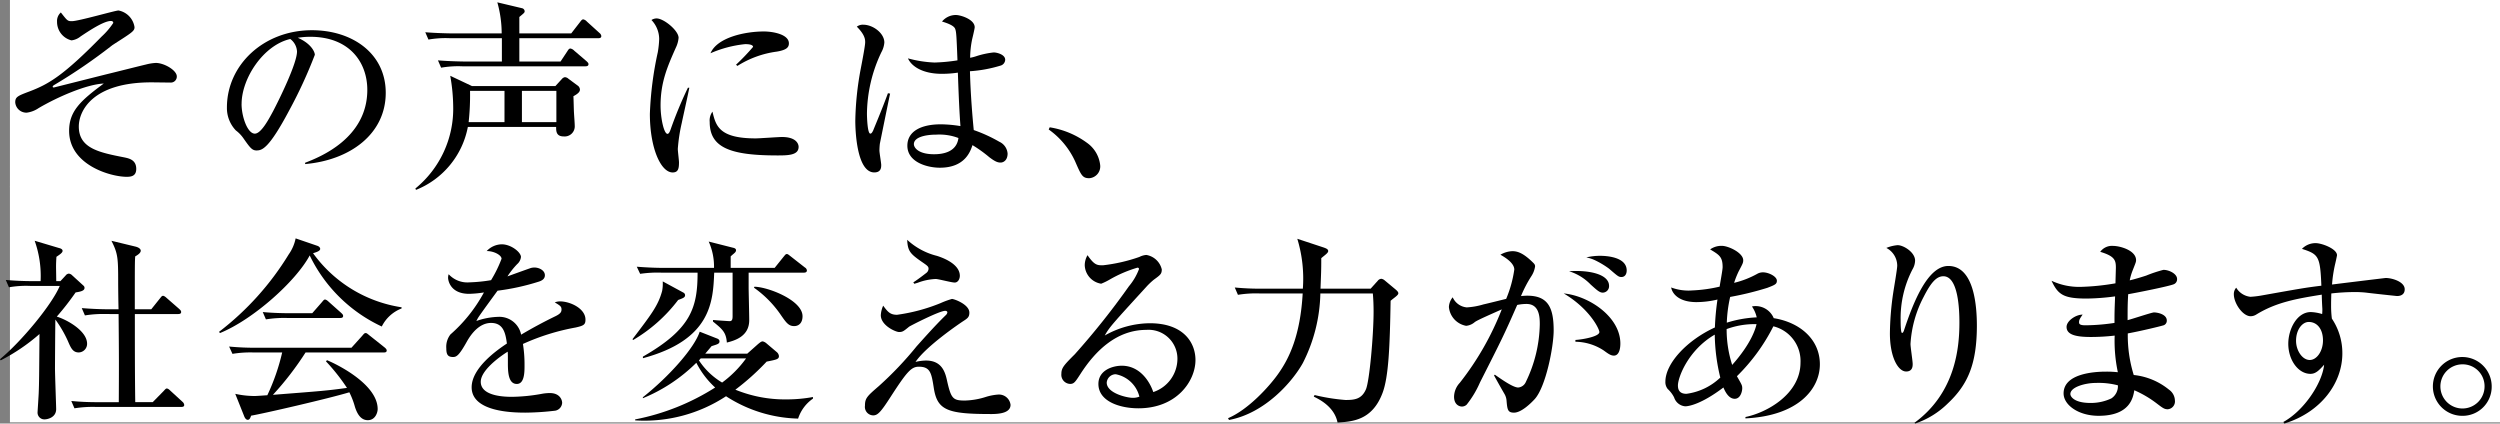 <svg xmlns="http://www.w3.org/2000/svg" width="329.279" height="55.786"><rect width="100%" height="100%" fill="#808080" stroke="none"/><g data-name="g 496"><path data-name="rect 1580" fill="#fff" d="M1.309 0h327.97v24.653H1.309z"/><path data-name="rect 1580" fill="#fff" d="M1.309 24.564h327.97v31.061H1.309z"/><g data-name="g 476"><g data-name="g 475"><path data-name="path 9837" d="M22.43 10.873c-.391 0-2.113-.026-2.478-.026-7.8 0-9.572 3.782-9.572 5.817 0 2.868 2.66 3.417 6 4.068.6.13 1.565.313 1.565 1.514 0 .939-.652 1.042-1.252 1.042-2.139 0-7.59-1.564-7.59-6.05 0-2.582 1.487-3.965 4.564-6.234-2.243.1-6.051 1.747-8.581 3.235a3.594 3.594 0 0 1-1.565.6 1.473 1.473 0 0 1-1.514-1.355c0-.731.339-.862 1.931-1.462 2.53-.965 4.486-2.139 9.467-7.224a9.5 9.5 0 0 0 1.513-1.774c0-.156-.1-.262-.313-.262-.939 0-2.895 1.305-3.99 2.035a2.334 2.334 0 0 1-1.2.521 2.5 2.5 0 0 1-1.9-2.452 1.5 1.5 0 0 1 .5-1.226c.861 1.1.887 1.148 1.461 1.148.861 0 5.712-1.408 6.129-1.408a2.625 2.625 0 0 1 2.113 2.191c0 .5-.261.678-2.634 2.191-.1.078-.209.13-.313.21a72.652 72.652 0 0 1-7.624 5.217c-.052.026-.209.131-.209.235 0 .052.052.1.156.1.026 0 6.207-1.565 7.381-1.852.756-.182 4.069-1.017 4.747-1.174a6.477 6.477 0 0 1 1.3-.209c1.1 0 2.765.965 2.765 1.774a.786.786 0 0 1-.857.81Z"/><path data-name="path 9838" d="M40.189 21.437c1.9-.731 8.19-3.209 8.19-9.6 0-3.625-2.347-6.991-7.511-6.991a9.982 9.982 0 0 0-1.644.131c1.747.756 2.243 1.852 2.243 2.244a61.017 61.017 0 0 1-3.364 7.3c-2.712 5.113-3.6 5.294-4.329 5.294-.574 0-.861-.39-1.669-1.539a4.547 4.547 0 0 0-1.043-1.1 4.276 4.276 0 0 1-1.174-3.024c0-5.608 4.851-10.172 11.19-10.172 5.347 0 9.728 3.078 9.728 8.243 0 5.425-4.695 8.868-10.616 9.388Zm-8.372-7.747c0 1.669.782 3.912 1.747 3.912.835 0 1.852-1.93 2.4-2.946.835-1.591 3.156-6.312 3.156-7.877a2.189 2.189 0 0 0-.887-1.642c-3.544.807-6.411 5.189-6.411 8.553Z"/><path data-name="path 9839" d="M75.525 12.673c.025.339.051 1.878.077 2.191.026.521.1 1.33.1 1.826a1.33 1.33 0 0 1-1.461 1.279c-1.017 0-.991-.756-.991-1.253H61.622a11.171 11.171 0 0 1-6.833 8.295l-.078-.184a13.543 13.543 0 0 0 4.981-10.744 24.075 24.075 0 0 0-.391-4.1l2.869 1.356h10.98l.861-.939a.665.665 0 0 1 .391-.235.754.754 0 0 1 .469.209l1.2.887a.686.686 0 0 1 .313.521c0 .213-.078.474-.859.891Zm3.285-7.642H68.403v3.076h5.425l.913-1.381c.1-.156.209-.338.391-.338a.955.955 0 0 1 .5.286l1.617 1.383c.13.13.261.234.261.39 0 .261-.235.287-.417.287H60.918a13.13 13.13 0 0 0-2.818.182l-.417-.965c1.566.13 3.418.155 3.7.155h4.721V5.03h-6.855a13.141 13.141 0 0 0-2.818.182l-.417-.965c1.566.13 3.418.156 3.7.156h6.364a15.254 15.254 0 0 0-.574-4.095l3.286.781a.433.433 0 0 1 .313.392c0 .183-.078.235-.7.756v2.165h6.833l1.174-1.513c.157-.21.261-.339.417-.339a.886.886 0 0 1 .469.286l1.669 1.513a.618.618 0 0 1 .236.392c.001.239-.183.291-.391.291Zm-12.362 6.937h-4.539a32.874 32.874 0 0 1-.183 4.121h4.721Zm6.833 0h-4.538v4.121h4.538Z"/><path data-name="path 9840" d="M89.797 16.193a22.249 22.249 0 0 0-.522 3.417c0 .287.156 1.513.156 1.775 0 .807-.1 1.329-.835 1.329-1.539 0-3-3.156-3-7.719a44.99 44.99 0 0 1 1.043-8.112 12.356 12.356 0 0 0 .183-1.746 3.65 3.65 0 0 0-1.017-2.5 1.229 1.229 0 0 1 .678-.21c.939 0 2.895 1.591 2.895 2.557a3.72 3.72 0 0 1-.365 1.3c-1.1 2.478-2.008 4.539-2.008 7.617 0 1.669.443 3.729.913 3.729.183 0 .313-.314.391-.523a53.523 53.523 0 0 1 2.3-5.555h.183c-.131.731-.865 3.992-.995 4.641Zm12.493 4.278c-6.285 0-8.815-1.123-8.815-4.409a1.97 1.97 0 0 1 .365-1.355c.443 1.851.861 3.52 5.686 3.52.548 0 2.973-.182 3.469-.182 1.852 0 2.191.886 2.191 1.3-.001 1.128-1.436 1.128-2.896 1.128Zm-.026-13.666a12.847 12.847 0 0 0-5.138 1.877l-.183-.157a29 29 0 0 0 2.243-2.346c0-.365-.835-.365-1.043-.365a15.162 15.162 0 0 0-4.564 1.2c.887-2.086 4.538-2.869 7.042-2.869 1.148 0 3.286.365 3.286 1.565 0 .548-.338.883-1.646 1.097Z"/><path data-name="path 9841" d="M115.883 18.959a9.033 9.033 0 0 0-.052.861c0 .314.235 1.643.235 1.9 0 .312 0 .99-.913.99-2.321 0-2.5-5.554-2.5-6.806a39.969 39.969 0 0 1 .7-6.756c.314-1.617.6-3.181.6-3.573 0-.339 0-.965-1.1-2.061a1.289 1.289 0 0 1 .835-.261c1.3 0 2.791 1.123 2.791 2.347a3.142 3.142 0 0 1-.391 1.279 19.213 19.213 0 0 0-1.9 8.085c0 .339.052 2.634.443 2.634.1 0 .209-.051.391-.442.1-.288 1.069-2.531 1.93-4.878l.287.052c-.026.061-1.356 6.603-1.356 6.629Zm15.909 2.453c-.39 0-.73-.131-1.487-.705a17.607 17.607 0 0 0-2.217-1.591c-.261.756-.939 2.974-4.3 2.974-1.617 0-4.277-.7-4.277-2.9 0-1.878 1.773-2.816 4.408-2.816a16.532 16.532 0 0 1 2.582.234c-.13-1.8-.209-3.417-.339-7.042a13.852 13.852 0 0 1-2.113.157c-2.5 0-3.99-.966-4.46-2.036a15.385 15.385 0 0 0 3.495.549 22.912 22.912 0 0 0 3.025-.287c-.13-3.391-.156-3.782-.313-4.173-.183-.443-1.121-.756-1.721-.94a2.354 2.354 0 0 1 1.826-.86c.626 0 2.478.574 2.478 1.616 0 .184-.287 1.383-.339 1.591a12.654 12.654 0 0 0-.261 2.427 5.693 5.693 0 0 0 .887-.235 11.32 11.32 0 0 1 2.217-.469c.391 0 1.513.261 1.513.965a.837.837 0 0 1-.651.782 17.734 17.734 0 0 1-3.991.73c.078 3.078.339 6.1.5 7.747a19.545 19.545 0 0 1 3.365 1.539 1.864 1.864 0 0 1 1.094 1.564c-.008.89-.555 1.178-.921 1.178Zm-8.476-3.678c-1.434 0-2.947.34-2.947 1.252 0 .469.6 1.33 2.66 1.33 1.174 0 2.973-.287 3.208-2.138a7.063 7.063 0 0 0-2.921-.445Z"/><path data-name="path 9842" d="M143.474 23.472c-.913 0-1.069-.391-1.878-2.243a10.506 10.506 0 0 0-3.469-4.174l.13-.287a11.256 11.256 0 0 1 4.9 2.035 4.15 4.15 0 0 1 1.747 2.921 1.557 1.557 0 0 1-1.43 1.748Z"/><path data-name="path 9843" d="M-.004 47.309c2.843-2.347 6.834-7.173 7.877-9.651H3.996a13.13 13.13 0 0 0-2.818.182l-.417-.965c1.227.105 2.453.156 3.7.156h.887a13.842 13.842 0 0 0-.782-5.321l3.234.965c.13.026.443.13.443.365s-.339.469-.809.782c-.026.364-.052.834-.052 1.278 0 .261.026 1.617.026 1.93h.548l.7-.756a.578.578 0 0 1 .417-.235.741.741 0 0 1 .443.235l1.487 1.356a.372.372 0 0 1 .13.287c0 .392-.548.5-1.174.6a36.33 36.33 0 0 1-2.478 3.182c1.408.443 3.99 1.9 3.99 3.573a1.134 1.134 0 0 1-1.1 1.149c-.782 0-1.043-.6-1.434-1.513a15.541 15.541 0 0 0-1.643-2.818c-.026 1.017-.052 6.339-.052 6.417 0 .835.156 5.033.156 5.372 0 1.148-1.2 1.357-1.514 1.357a.892.892 0 0 1-.938-.913c0-.078.156-2.426.156-2.634.052-1.3.052-1.93.1-7.694a25.1 25.1 0 0 1-5.113 3.469Zm14.006-5.948a15.157 15.157 0 0 0-2.817.183l-.417-.964c1.226.1 2.478.156 3.7.156h1.148c-.026-.549-.052-3.026-.052-3.522 0-3.208-.026-3.808-.887-5.5l3.13.757c.443.1.73.312.73.547 0 .313-.417.574-.73.755-.052.679-.052 1.305-.052 6.966h2.165l1.148-1.435c.235-.287.261-.339.417-.339s.417.235.469.287l1.643 1.434c.157.156.262.235.262.417 0 .235-.236.261-.392.261h-5.705c0 3.887 0 8.034.052 11.606h2.3l1.434-1.46c.261-.287.314-.339.417-.339.183 0 .365.183.5.313l1.565 1.435a.619.619 0 0 1 .235.417c0 .235-.209.261-.39.261H12.624a15.171 15.171 0 0 0-2.817.182l-.417-.965a34.892 34.892 0 0 0 3.7.156h2.556c.026-4.851.026-5.816-.026-11.606Z"/><path data-name="path 9844" d="M50.285 43.005a19.84 19.84 0 0 1-9.493-9.362c-1.827 3.417-7.46 8.449-11.816 10.223l-.13-.156a37.41 37.41 0 0 0 9.18-10.2 5.519 5.519 0 0 0 .913-2.113l2.818.965c.338.105.417.313.417.417 0 .313-.626.469-.94.573a17.637 17.637 0 0 0 11.659 7.121v.156a4.852 4.852 0 0 0-2.608 2.376Zm.261 3.418h-10.3a39.852 39.852 0 0 1-4.3 5.581c6.417-.5 7.12-.549 9.755-.913a25.677 25.677 0 0 0-2.766-3.495l.13-.157c1.514.626 6.678 3.235 6.678 6.442 0 .417-.287 1.461-1.3 1.461-.835 0-1.356-.678-1.7-1.773a10.3 10.3 0 0 0-.73-1.9c-2.766.835-11.372 2.817-12.937 3.078-.1.261-.183.548-.443.548-.287 0-.443-.391-.5-.548l-1.148-2.875a11.858 11.858 0 0 0 2.556.287c.287 0 1.252-.077 1.669-.1a27.576 27.576 0 0 0 1.956-5.633h-3.73a14.266 14.266 0 0 0-2.817.182l-.443-.965a35.684 35.684 0 0 0 3.73.157h12.386l1.434-1.592c.261-.313.313-.339.443-.339.1 0 .156.026.469.288l2.034 1.616c.078.078.261.209.261.392.001.258-.259.258-.39.258Zm-5.741-4.541h-6.964a15.019 15.019 0 0 0-2.816.184l-.418-.966c1.565.156 3.417.156 3.7.156h2.817l1.278-1.461c.262-.312.288-.339.417-.339.157 0 .392.209.47.287l1.642 1.462c.157.155.262.234.262.417.004.235-.231.26-.388.26Z"/><path data-name="path 9845" d="M75.816 43.136a29.437 29.437 0 0 0-6.938 2.166 17.379 17.379 0 0 1 .209 2.843c0 .835 0 2.426-1.018 2.426-1.148 0-1.174-1.67-1.174-2.792 0-1.016 0-1.12-.025-1.46-1.174.731-3.548 2.5-3.548 3.964 0 1.983 3.391 1.983 4.147 1.983a23.324 23.324 0 0 0 4.017-.417 6.077 6.077 0 0 1 .939-.078c1.278 0 1.617.86 1.617 1.3a1.116 1.116 0 0 1-.887 1.017 34.868 34.868 0 0 1-3.964.261c-1.669 0-7.069-.1-7.069-3.338 0-2.557 3.338-4.9 4.643-5.764-.184-1.383-.47-2.713-2.086-2.713-1.566 0-2.635 1.487-3.156 2.4-1.07 1.93-1.409 2.087-1.853 2.087-.678 0-.887-.313-.887-1.148a2.641 2.641 0 0 1 .548-1.825 19.839 19.839 0 0 0 4.408-5.53 14.286 14.286 0 0 1-1.956.183c-2.452 0-2.765-1.747-2.765-2.113a1.477 1.477 0 0 1 .078-.469 3.351 3.351 0 0 0 2.765 1.069 20.75 20.75 0 0 0 2.818-.286 16.452 16.452 0 0 0 1.381-2.818c0-.469-.964-1.017-1.956-1.017a2.779 2.779 0 0 1 1.982-.888c1.226 0 2.531 1.044 2.531 1.67a1.449 1.449 0 0 1-.5.939 10.6 10.6 0 0 0-1.279 1.617c.992-.365 2.74-.991 2.974-1.069a1.671 1.671 0 0 1 .573-.1c.653 0 1.383.391 1.383 1.017 0 .469-.365.7-.782.835a30.231 30.231 0 0 1-5.452 1.2c-.417.574-2.321 3.156-2.582 3.6-.078.13-.182.339-.209.391a9.4 9.4 0 0 1 2.921-.548 2.919 2.919 0 0 1 2.974 2.348 62.065 62.065 0 0 1 4.564-2.452c.626-.314.756-.548.756-.862 0-.39-.156-.5-.887-.938a1.933 1.933 0 0 1 .678-.131c1.356 0 3.364.939 3.364 2.4.007.675-.254.806-1.297 1.04Z"/><path data-name="path 9846" d="M90.024 38.546a.4.4 0 0 1 .209.313c0 .313-.209.391-.913.652a20.43 20.43 0 0 1-5.92 5.268l-.1-.1c2.5-3.287 3.391-4.434 3.912-6.364a5.141 5.141 0 0 0 .078-1.252Zm8.4 8.034 1.408-1.252c.287-.235.443-.365.627-.365a1.15 1.15 0 0 1 .522.287l1.3 1.1a.8.8 0 0 1 .313.548c0 .417-.313.469-1.616.729a32.142 32.142 0 0 1-4.122 3.7 17.25 17.25 0 0 0 6.7 1.279 19.245 19.245 0 0 0 3.521-.314v.21a5.116 5.116 0 0 0-1.957 2.633 18.245 18.245 0 0 1-9.493-2.946 19.608 19.608 0 0 1-11.971 3.182v-.13a30.446 30.446 0 0 0 10.537-4.2 11.453 11.453 0 0 1-2.478-3.26 21.663 21.663 0 0 1-7.042 4.67v-.13c3.469-2.738 6.807-6.52 7.485-8.634l2.191.862c.235.077.417.182.417.417 0 .339-.313.39-1.043.626-.391.469-.548.652-.835.991Zm-4.356-10.668c-.156 3.782-.365 8.842-9.389 11.268v-.209c6.338-3.626 7.2-6.443 7.2-11.059h-4.747a15.568 15.568 0 0 0-2.817.156l-.443-.939c1.252.1 2.478.156 3.73.156h6.442a8.024 8.024 0 0 0-.7-3.469l3.182.808c.235.052.417.13.417.339s-.183.34-.261.417c-.156.13-.339.287-.443.39v1.514h5.791l1.173-1.46c.184-.209.261-.365.443-.365.131 0 .262.13.47.287l1.9 1.487a.5.5 0 0 1 .261.391c0 .261-.261.287-.391.287h-7.282v2.06c0 .287.078 3.522.078 4.2 0 2.139-1.9 2.686-2.947 2.947-.1-1.356-.6-1.773-1.826-2.765v-.209c.183.026 2.086.156 2.191.156.365 0 .391-.312.391-.7v-5.686Zm-1.773 11.293c-.052.053-.156.183-.235.262a9.411 9.411 0 0 0 3.051 2.921 14.341 14.341 0 0 0 3.156-3.183Zm7.068-9.441c1.774.026 6.339 1.773 6.339 3.887 0 .912-.522 1.3-1.1 1.3-.757 0-1.07-.469-1.878-1.643a14.169 14.169 0 0 0-3.418-3.416Z"/><path data-name="path 9847" d="M130.565 54.534c-5.712 0-7.094-.469-7.563-3.365-.313-2.008-.443-2.869-1.982-2.869-.965 0-1.539.6-3.677 3.911-1.357 2.114-1.748 2.5-2.348 2.5a1.119 1.119 0 0 1-1.069-1.277c0-.991.287-1.252 1.827-2.582a45.521 45.521 0 0 0 4.981-5.243c.5-.548 2.347-2.66 3.834-4.095a.618.618 0 0 0 .209-.364c0-.156-.156-.21-.287-.21-.756 0-4.564 1.957-4.747 2.086-.73.6-.861.705-1.331.705-.442 0-2.4-.861-2.4-2.218a3.567 3.567 0 0 1 .313-1.252c.6.81.914 1.2 1.827 1.2a23.5 23.5 0 0 0 5.738-1.539 11.408 11.408 0 0 1 1.487-.548c.313 0 2.3.73 2.3 1.8 0 .6-.235.756-.887 1.174-.313.209-4.773 3.208-6.207 5.322a6.129 6.129 0 0 1 1.382-.182c2.165 0 2.556 1.643 2.791 2.738.522 2.3.782 2.53 2.347 2.53a9.854 9.854 0 0 0 2.817-.5 7.277 7.277 0 0 1 1.539-.287 1.539 1.539 0 0 1 1.643 1.356c-.008.973-1.207 1.209-2.537 1.209Zm-4.825-17.319c-.417 0-2.139-.469-2.5-.469a7.526 7.526 0 0 0-2.373.5c-.1.026-.313.1-.444.13l-.129-.183c.6-.391 1.148-.808 1.721-1.252a.731.731 0 0 0 .286-.522c0-.313-.1-.392-.938-.965-1.487-1.043-1.8-1.382-1.878-2.869a8.948 8.948 0 0 0 3.912 2.113c.574.183 3.025.991 3.025 2.634-.004.414-.239.883-.682.883Z"/><path data-name="path 9848" d="M149.942 53.778c-2.452 0-5.269-.913-5.269-3.208 0-1.826 1.9-2.4 3.078-2.4 2.374 0 3.677 2.06 4.148 3.469a4.632 4.632 0 0 0 3.182-4.381 3.8 3.8 0 0 0-4.095-3.809c-3.861 0-6.678 2.687-8.686 5.817-.678 1.043-.835 1.3-1.356 1.3a1.2 1.2 0 0 1-1.148-1.331c0-.782.339-1.146 1.774-2.581a99.476 99.476 0 0 0 7.12-8.947 7.726 7.726 0 0 0 1.331-2.27.185.185 0 0 0-.209-.182 16.689 16.689 0 0 0-3.651 1.565 8.127 8.127 0 0 1-1.122.548 2.558 2.558 0 0 1-2.165-2.4 2.649 2.649 0 0 1 .365-1.357c.914 1.33 1.278 1.33 2.034 1.33a21.666 21.666 0 0 0 4.8-1.1 2.368 2.368 0 0 1 .914-.261 2.512 2.512 0 0 1 2.033 1.9c0 .6-.182.731-1.043 1.356a9.209 9.209 0 0 0-.965.913c-4.408 4.825-4.9 5.347-5.5 6.442a12.214 12.214 0 0 1 5.92-1.617c4.487 0 6.026 2.583 6.026 4.851-.004 2.753-2.456 6.353-7.516 6.353Zm-3-4.487a1.2 1.2 0 0 0-1.174 1.1c0 1.407 2.687 2.008 3.418 2.008a2.336 2.336 0 0 0 .886-.156 3.98 3.98 0 0 0-3.13-2.954Z"/><path data-name="path 9849" d="m180.527 38.024.939-1.042a.659.659 0 0 1 .469-.262.862.862 0 0 1 .443.209l1.408 1.173c.183.156.391.339.391.522 0 .261-.5.548-1.017.991-.1 6-.261 10.041-1.069 12.155-1.356 3.6-3.964 3.756-5.921 3.886-.417-2.114-2.451-3.078-3.13-3.417l.105-.209a25.184 25.184 0 0 0 4.069.652c1.148 0 2.113-.078 2.686-1.383.469-1.017 1.017-7.145 1.017-10.25 0-.756-.026-1.617-.1-2.4h-6.911a21.1 21.1 0 0 1-2.3 9.155c-1.357 2.452-4.981 6.625-9.729 7.511l-.129-.235c2.659-1.122 5.4-4.147 6.571-5.791 1.513-2.112 2.948-5.137 3.26-10.64h-5.712a14.724 14.724 0 0 0-2.817.182l-.417-.965a35.184 35.184 0 0 0 3.7.156h5.268a18.05 18.05 0 0 0-.731-6.572l3.47 1.147c.286.105.6.21.6.47s-.469.548-.913.939c0 1.747-.027 1.982-.1 4.016Z"/><path data-name="path 9850" d="M202.154 52.55c-.5.549-1.774 1.8-2.739 1.8-.835 0-.886-.392-.99-1.644a2.068 2.068 0 0 0-.262-.807 114.678 114.678 0 0 1-1.382-2.453l.105-.1c.99.7 2.426 1.694 3.077 1.694a1.207 1.207 0 0 0 1.018-.756 17.957 17.957 0 0 0 1.826-7.536c0-.862 0-2.713-1.747-2.713a5.912 5.912 0 0 0-1.227.131c-1.747 3.99-2.059 4.59-4.9 10.2a13.089 13.089 0 0 1-1.747 2.921.912.912 0 0 1-.626.26c-.366 0-1.044-.26-1.044-1.3a2.768 2.768 0 0 1 .756-1.826 37.786 37.786 0 0 0 5.53-9.676c-1.2.547-3.1 1.355-3.547 1.669a2.011 2.011 0 0 1-1.149.5 2.772 2.772 0 0 1-2.268-2.479 2.149 2.149 0 0 1 .5-1.277 2.246 2.246 0 0 0 1.852 1.329 9.457 9.457 0 0 0 2.19-.391c.47-.1 2.557-.626 3-.73a15.52 15.52 0 0 0 1.07-3.86c0-.965-1.513-1.772-1.827-1.956a3.362 3.362 0 0 1 1.566-.469c.73 0 1.486.286 2.712 1.488.183.182.287.286.287.521a3.167 3.167 0 0 1-.5 1.3 16.4 16.4 0 0 0-1.356 2.609 7.239 7.239 0 0 1 .835-.053c2.764 0 3.469 1.617 3.469 4.59-.004 2.13-1.021 7.371-2.482 9.014Zm10.406-5.711c-.391 0-.73-.236-1.33-.678a6.947 6.947 0 0 0-3.73-1.149v-.235c1.1-.078 3.156-.469 3.156-1.042 0-.417-1.3-3.078-4.695-5.086 3.312.312 7.459 3.077 7.459 6.6.001.781-.208 1.591-.86 1.591Zm-1.461-8.295c-.417 0-.781-.339-1.591-1.068a6.708 6.708 0 0 0-2.843-1.748c2.5-.184 5.268.338 5.268 1.929a.851.851 0 0 1-.833.888Zm2.452-2.06c-.365 0-.5-.13-1.617-1.094a11.464 11.464 0 0 0-1.93-1.149 4.9 4.9 0 0 0-1.069-.339 7.928 7.928 0 0 1 1.8-.209c.547 0 3.52.052 3.52 1.93.001.444-.208.864-.704.864Z"/><path data-name="path 9851" d="M229.896 55.107v-.182c2.817-.574 7.251-3.025 7.251-7.172a4.7 4.7 0 0 0-3.574-4.774 25.01 25.01 0 0 1-4.8 6.573c.626 1.1.7 1.2.7 1.591 0 .365-.209 1.382-.991 1.382-.835 0-1.3-1.043-1.487-1.488-2.895 2.192-4.564 2.479-5.034 2.479a1.682 1.682 0 0 1-1.461-1.174 3.866 3.866 0 0 0-.835-1.1 1.429 1.429 0 0 1-.314-.966c0-2.426 2.87-5.477 6.521-7.146a33.788 33.788 0 0 1 .339-3.677 12.156 12.156 0 0 1-2.765.339c-2.191 0-3.156-.991-3.338-1.93a6.523 6.523 0 0 0 2.79.391 19.145 19.145 0 0 0 3.6-.5c.052-.417.391-2.191.391-2.556 0-1.356-.417-1.617-1.643-2.347a2.544 2.544 0 0 1 1.539-.469c.861 0 2.817.914 2.817 1.9 0 .339-.078.469-.6 1.46a11.773 11.773 0 0 0-.6 1.513 12.1 12.1 0 0 0 3.025-1.174 1.481 1.481 0 0 1 .783-.209c.755 0 1.825.548 1.825 1.1 0 .442-.234.547-1.252.938a40.355 40.355 0 0 1-4.9 1.2 17.878 17.878 0 0 0-.443 3.391 15.408 15.408 0 0 1 3.939-.7 4.108 4.108 0 0 0-.626-1.433 2.263 2.263 0 0 1 .521-.052 2.583 2.583 0 0 1 2.347 1.591c3.444.548 6.077 2.79 6.077 6.076.004 3.213-2.813 6.786-9.802 7.125Zm-4.043-11.032c-3.5 2.033-4.851 5.632-4.851 6.7 0 .782.417 1.094 1.121 1.094a7.969 7.969 0 0 0 4.46-2.138 25.062 25.062 0 0 1-.73-5.656Zm5.086-1.383a10.608 10.608 0 0 0-3.521.652 15.319 15.319 0 0 0 .73 4.72c2.556-2.869 3.1-4.85 3.208-5.373Z"/><path data-name="path 9852" d="M256.587 53.1a11.318 11.318 0 0 1-4.33 2.686l-.1-.1c5.425-3.965 5.92-9.937 5.92-13.2 0-1.774-.156-6.1-2.113-6.1-.913 0-1.643.835-2.608 2.738a15.14 15.14 0 0 0-1.721 6.182c0 .417.287 2.242.287 2.634 0 .26 0 .991-.861.991-1.043 0-2.139-1.852-2.139-5.007a38.64 38.64 0 0 1 .443-5.4c.078-.548.522-3.078.522-3.546a2.648 2.648 0 0 0-1.434-2.322 4.965 4.965 0 0 1 1.487-.365c.782 0 2.3.939 2.3 2.034a2.372 2.372 0 0 1-.339 1.147 13.932 13.932 0 0 0-1.565 6.677c0 .314 0 1.7.183 1.7.13 0 .183-.157.235-.261 1.33-4.043 3.209-8.557 5.868-8.557 3.444 0 3.756 5.426 3.756 7.9-.012 4.954-1.158 7.69-3.791 10.169Z"/><path data-name="path 9853" d="M286.281 37.45c-.757.288-4.668 1.069-5.974 1.3-.077 1.3-.077 1.93-.077 3.417.548-.13 3.182-1.016 3.469-1.016.521 0 1.694.261 1.694 1.068a.638.638 0 0 1-.521.653c-.236.077-2.739.7-4.617 1.043a17.608 17.608 0 0 0 .783 5.477 8.775 8.775 0 0 1 4.641 1.929 1.809 1.809 0 0 1 .783 1.436 1.038 1.038 0 0 1-.94 1.148c-.442 0-.651-.156-1.407-.73a14.128 14.128 0 0 0-3-1.773c-.158.939-.548 3.364-4.7 3.364-2.712 0-4.616-1.46-4.616-2.947 0-2.609 4.016-2.87 5.581-2.87a13.492 13.492 0 0 1 1.565.078 19.82 19.82 0 0 1-.417-4.825 27.474 27.474 0 0 1-3.13.182c-2.034 0-3.208-.312-3.208-1.33 0-.782 1.2-1.617 2.114-1.617-.339.5-.47.678-.47 1.018 0 .26.183.39.861.39a26.756 26.756 0 0 0 3.808-.313c0-1.356 0-1.381.078-3.495a30 30 0 0 1-3.73.287c-3.078 0-3.782-.522-4.642-2.346a8.532 8.532 0 0 0 3.834.807 31.193 31.193 0 0 0 4.59-.468c0-.288.053-1.905.053-2.035 0-.991-.13-1.539-2.061-2.113a1.9 1.9 0 0 1 1.669-.782c.965 0 3.051.6 3.051 1.878 0 .235-.052.338-.442 1.33a7.172 7.172 0 0 0-.392 1.33c.417-.1 1.121-.286 2.165-.626a17.739 17.739 0 0 1 2.27-.756c.756 0 1.8.522 1.8 1.2a.7.7 0 0 1-.465.707Zm-10.277 12.989c-1.3 0-3.312.521-3.312 1.46 0 .365.548 1.174 2.634 1.174a6.281 6.281 0 0 0 2.765-.6 1.92 1.92 0 0 0 .861-1.721 9.988 9.988 0 0 0-2.948-.313Z"/><path data-name="path 9854" d="M315.718 38.99c-.077 0-3.7-.392-4.043-.444a13.749 13.749 0 0 0-1.643-.078 27.4 27.4 0 0 0-2.973.183c0 .312-.026.781-.026 1.486a13.872 13.872 0 0 0 .1 1.826 8.147 8.147 0 0 1 1.382 4.591c0 3.834-2.738 7.72-7.642 9.233l-.13-.209c2.712-1.487 5.112-5.087 5.372-7.538-.677.756-1.12 1.2-1.8 1.2-1.616 0-2.921-1.825-2.921-3.964 0-1.9 1.122-4.173 2.974-4.173a5.815 5.815 0 0 1 1.487.261 6.116 6.116 0 0 0 .026-.678 47.14 47.14 0 0 1-.078-1.878c-3.26.522-5.973.991-8.607 2.609a1.428 1.428 0 0 1-.756.235c-1.043 0-2.218-1.7-2.218-2.9a1.248 1.248 0 0 1 .313-.86 2.483 2.483 0 0 0 1.879 1.2 12.572 12.572 0 0 0 1.512-.183c5.138-.913 5.686-1.016 7.825-1.278-.156-3.886-.365-4.147-2.557-4.851a2.469 2.469 0 0 1 1.8-.756c.835 0 2.817.756 2.817 1.591 0 .078-.209 1.017-.236 1.121a17.3 17.3 0 0 0-.417 2.74c.783-.105 7.018-.862 7.069-.862.861 0 2.5.5 2.5 1.486.008.602-.409.89-1.009.89Zm-11.632 3.417c-.835 0-1.669.99-1.669 2.478 0 1.3.835 2.53 1.8 2.53.939 0 1.747-1.174 1.747-2.582-.001-1.437-.731-2.427-1.878-2.427Z"/><path data-name="path 9855" d="M324.324 54.769a3.873 3.873 0 1 1 3.861-3.861 3.829 3.829 0 0 1-3.861 3.861Zm0-6.782a2.908 2.908 0 1 0 2.921 2.921 2.879 2.879 0 0 0-2.921-2.921Z"/></g></g></g></svg>